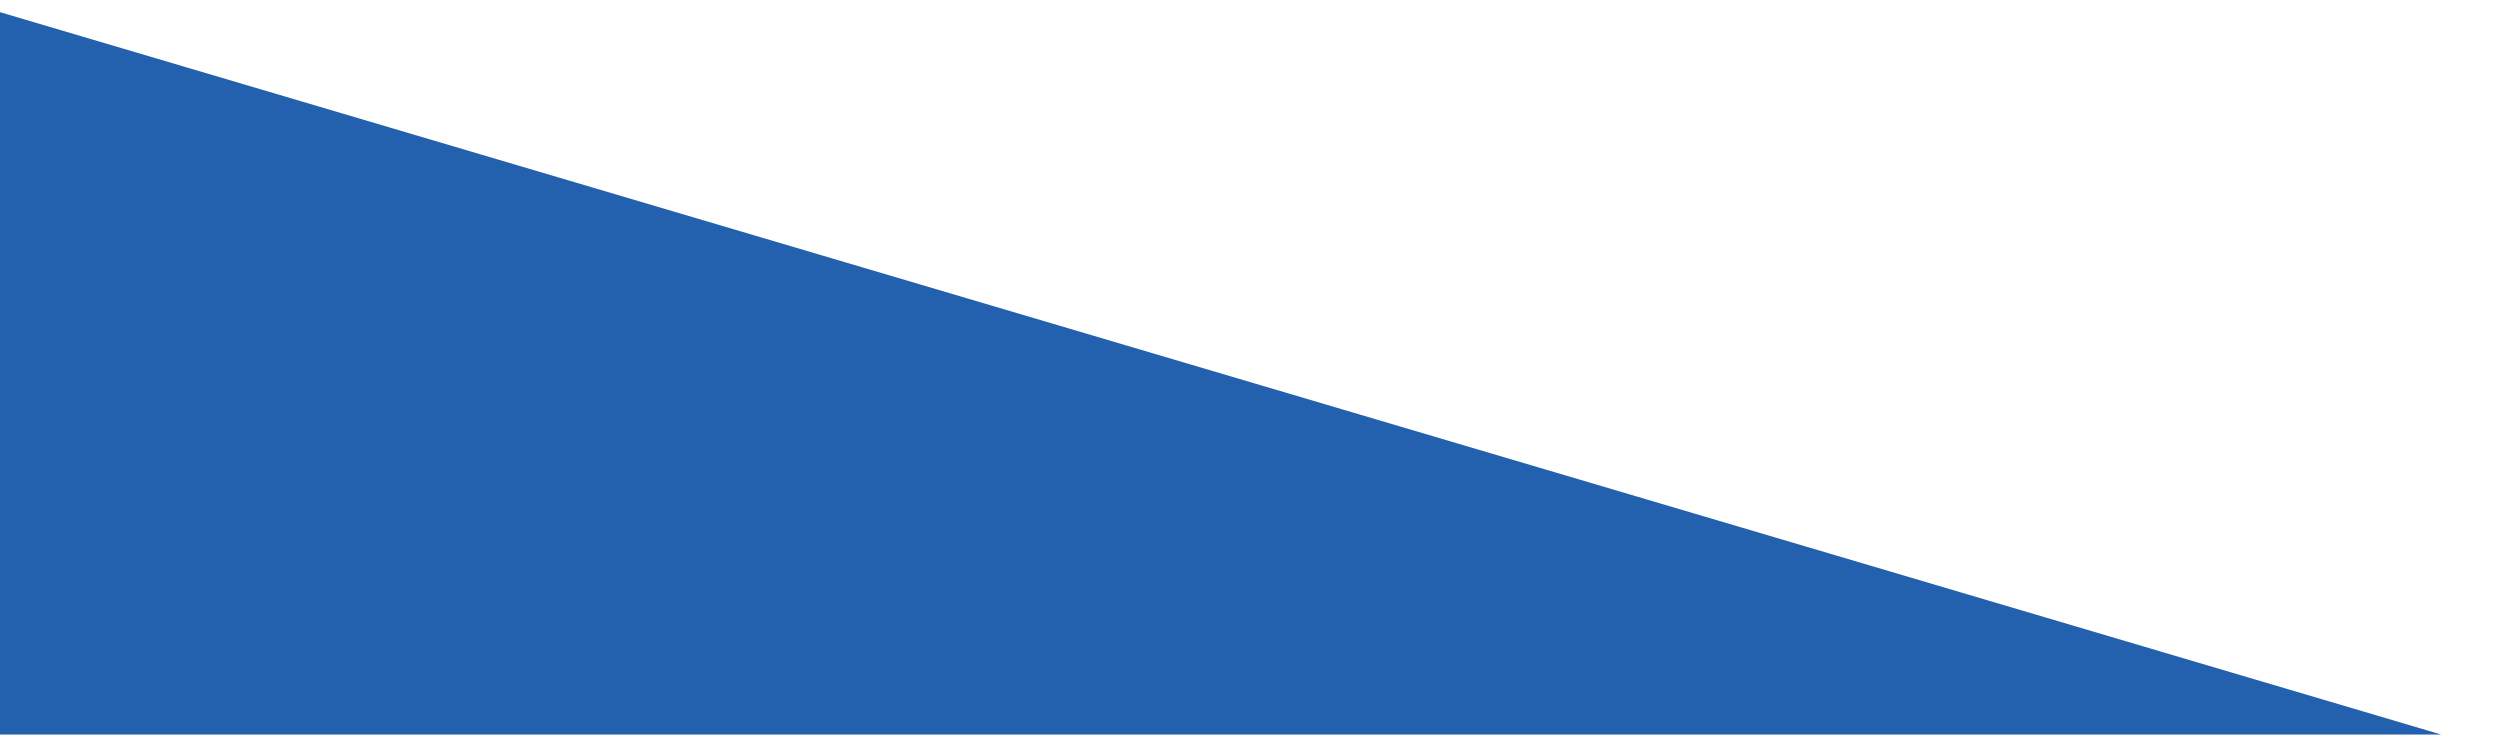 <?xml version="1.0" encoding="utf-8"?>
<!-- Generator: Adobe Illustrator 19.1.0, SVG Export Plug-In . SVG Version: 6.00 Build 0)  -->
<svg version="1.1" id="Layer_1" xmlns="http://www.w3.org/2000/svg" xmlns:xlink="http://www.w3.org/1999/xlink" x="0px" y="0px"
	 viewBox="0 0 204.21 60" style="enable-background:new 0 0 204.21 60;" xml:space="preserve">
<style type="text/css">
	.st0{fill:#2360AD;}
</style>
<polygon class="st0" points="0,60 0,0.995 199.406,60 "/>
</svg>
